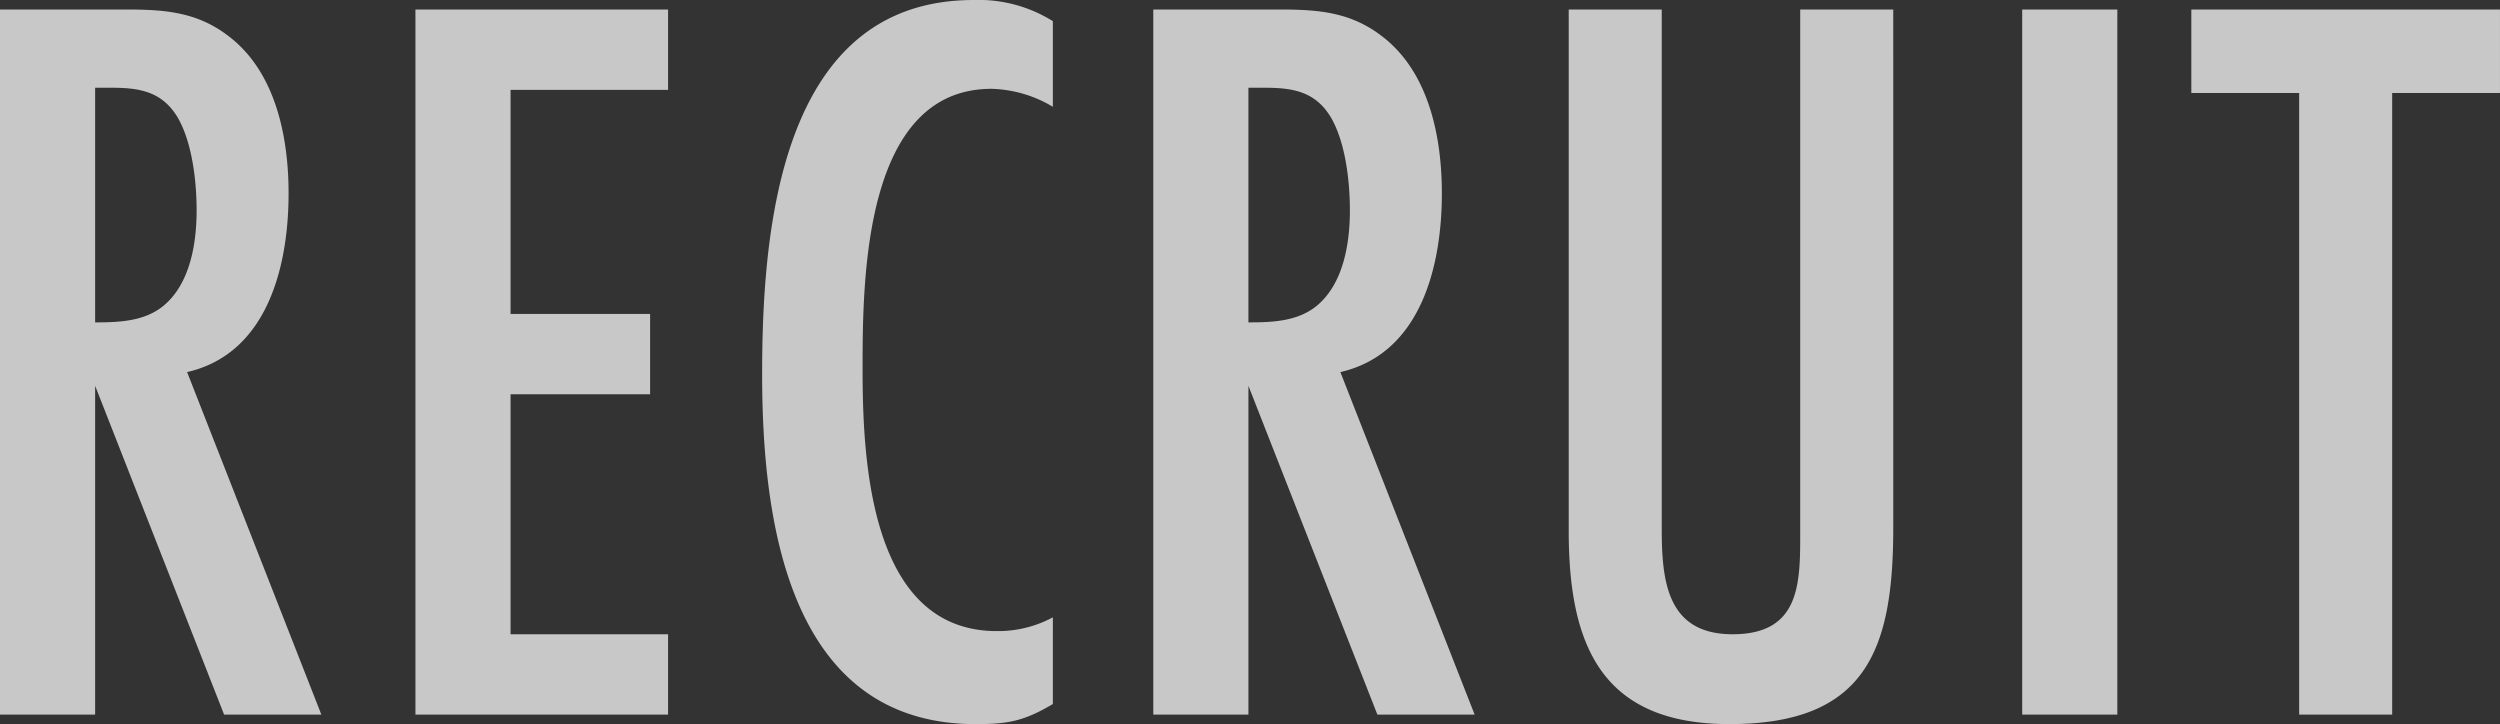 <svg xmlns="http://www.w3.org/2000/svg" width="399.685" height="115.765" viewBox="0 0 399.685 115.765">
  <rect x="0" y="0" width="399.685" height="115.765" fill="#333333" stroke="none"/>
  <path id="パス_3895" data-name="パス 3895" d="M59.995,0,38.532-54.756C51.714-57.8,54.756-72.332,54.756-83.317c0-8.957-2.028-19.435-9.633-25.181-5.07-3.887-10.309-4.225-16.393-4.225H8.619V0h15.21V-52.559L44.447,0ZM23.829-100.217h2.535c4.394,0,8.112.507,10.647,4.732,2.366,4.056,3.042,10.309,3.042,14.872,0,5.239-1.014,11.661-5.239,15.21-3.042,2.535-7.1,2.7-10.985,2.7ZM115.427,0V-12.844H90.246V-51.207h22.308V-64.051H90.246V-99.879h25.181v-12.844H75.036V0Zm61.516-15.548a18.492,18.492,0,0,1-8.957,2.2c-20.28,0-21.463-27.209-21.463-41.912,0-14.365.169-44.785,20.618-44.785a20.042,20.042,0,0,1,9.8,2.873v-13.689a22.355,22.355,0,0,0-12.675-3.38c-30.927,0-33.8,36.673-33.8,59.826s4.056,55.939,34.138,55.939c5.239,0,7.774-.507,12.337-3.211ZM244.374,0,222.911-54.756c13.182-3.042,16.224-17.576,16.224-28.561,0-8.957-2.028-19.435-9.633-25.181-5.07-3.887-10.309-4.225-16.393-4.225H193V0h15.21V-52.559L228.826,0ZM208.208-100.217h2.535c4.394,0,8.112.507,10.647,4.732,2.366,4.056,3.042,10.309,3.042,14.872,0,5.239-1.014,11.661-5.239,15.21-3.042,2.535-7.1,2.7-10.985,2.7ZM311.3-112.723H296.426v82.81c0,8.45.338,17.069-10.816,17.069-10.647,0-11.323-8.788-11.323-17.069v-82.81H259.415v83.317c0,18.083,5.07,30.927,25.688,30.927,21.97,0,26.2-12,26.2-31.434ZM347.126,0V-112.723h-15.21V0ZM408.3-99.372v-13.351H358.956v13.351h17.238V0h14.872V-99.372Z" transform="translate(-8.619 114.244)" fill="#ededed" opacity="0.8"/>
</svg>
